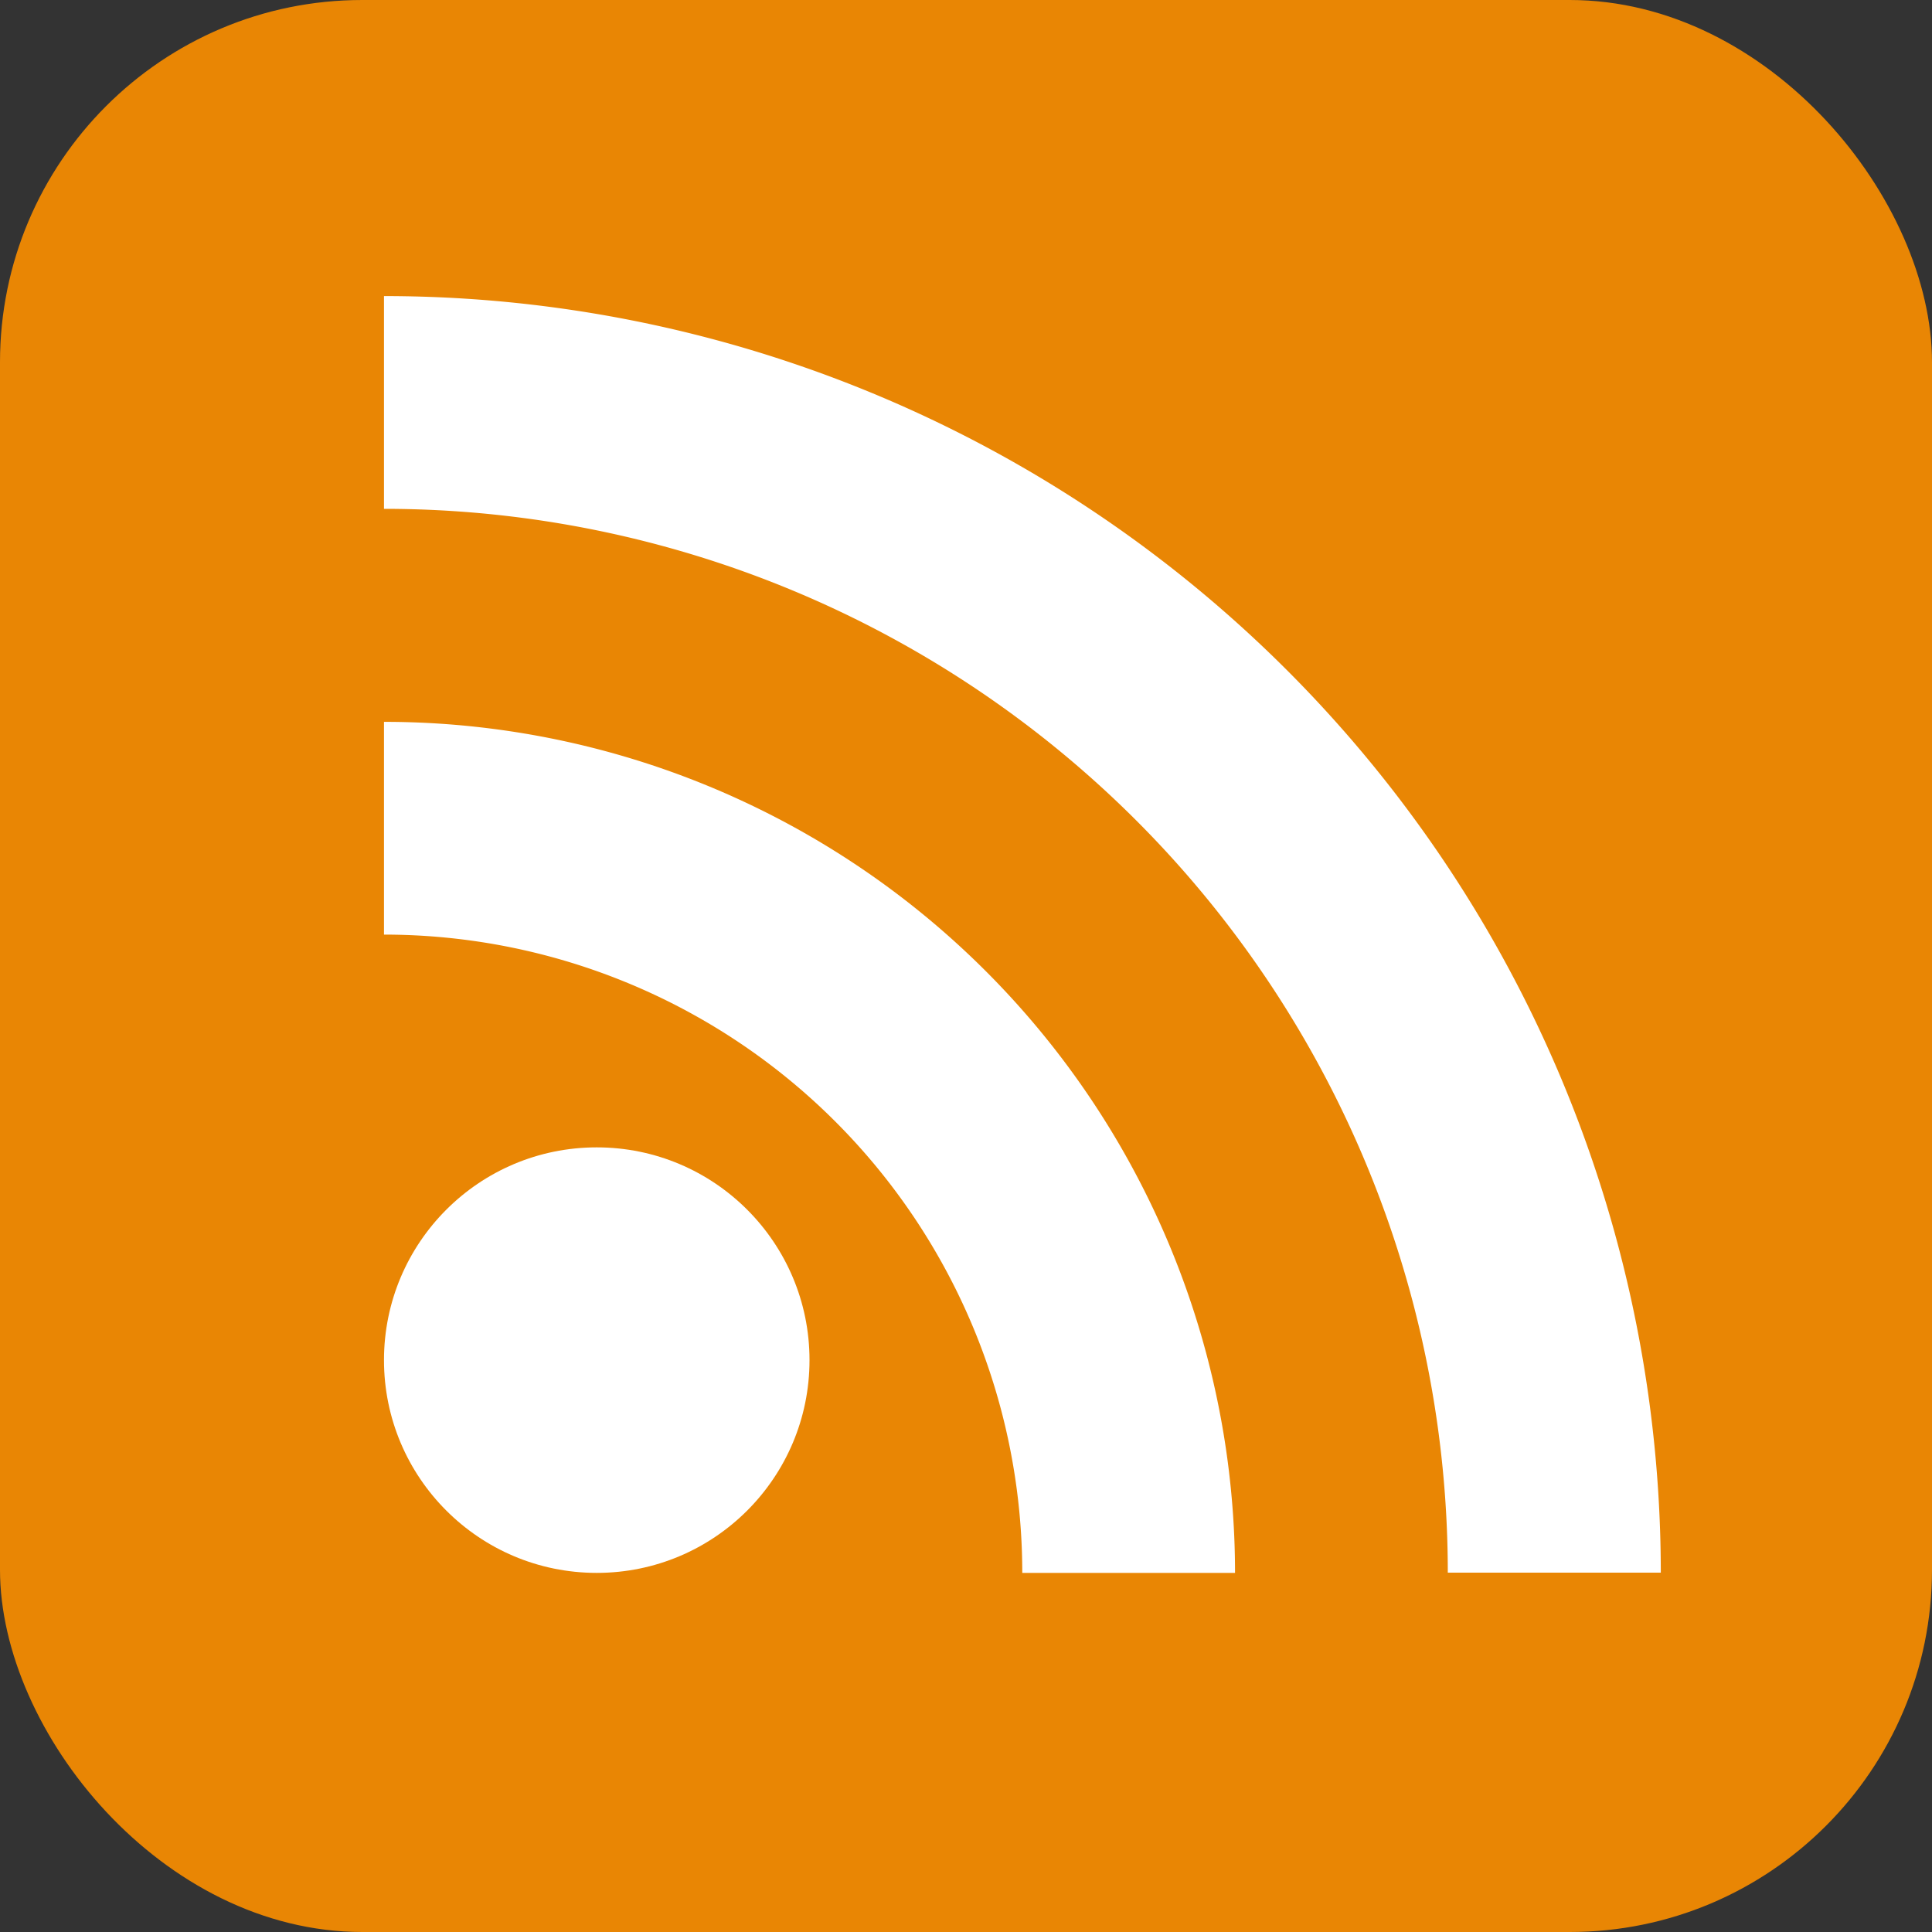 <?xml version="1.0" encoding="UTF-8" standalone="no"?>
<svg
   id="RSSicon"
   viewBox="0 0 8 8"
   width="256"
   height="256"
   version="1.1"
   sodipodi:docname="rss-simple.svg"
   inkscape:version="1.2.2 (b0a8486541, 2022-12-01)"
   xmlns:inkscape="http://www.inkscape.org/namespaces/inkscape"
   xmlns:sodipodi="http://sodipodi.sourceforge.net/DTD/sodipodi-0.dtd"
   xmlns="http://www.w3.org/2000/svg"
   xmlns:svg="http://www.w3.org/2000/svg">
  <rect x="0" y="0" width="8" height="8" fill="#333333" stroke="none"/>
  <defs
     id="defs33281" />
  <sodipodi:namedview
     id="namedview33279"
     pagecolor="#ffffff"
     bordercolor="#000000"
     borderopacity="0.25"
     inkscape:showpageshadow="2"
     inkscape:pageopacity="0.0"
     inkscape:pagecheckerboard="0"
     inkscape:deskcolor="#d1d1d1"
     showgrid="false"
     inkscape:zoom="2.2726892"
     inkscape:cx="93.941575"
     inkscape:cy="141.02236"
     inkscape:window-width="1920"
     inkscape:window-height="1055"
     inkscape:window-x="0"
     inkscape:window-y="0"
     inkscape:window-maximized="1"
     inkscape:current-layer="RSSicon" />
  <title
     id="title33266">RSS feed icon</title>
  <style
     type="text/css"
     id="style33268">
    .button {stroke: none; fill: orange;}
    .symbol {stroke: none; fill: white;}
  </style>
  <rect
     class="button"
     width="8"
     height="8"
     rx="1.5"
     id="rect33270"
     style="fill:#e98604;fill-opacity:1" />
  <circle
     class="symbol"
     cx="2.471"
     cy="5.632"
     r="0.881"
     id="circle33272"
     style="stroke-width:0.881" />
  <path
     class="symbol"
     d="M 1.59,3.87 A 2.643,2.643 0 0 1 4.233,6.513 H 5.114 A 3.524,3.524 0 0 0 1.59,2.989 Z"
     id="path33274"
     style="stroke-width:0.881" />
  <path
     class="symbol"
     d="m 1.59,2.107 a 4.405,4.405 0 0 1 4.405,4.405 H 6.877 A 5.287,5.287 0 0 0 1.59,1.226 Z"
     id="path33276"
     style="stroke-width:0.881" />
</svg>
